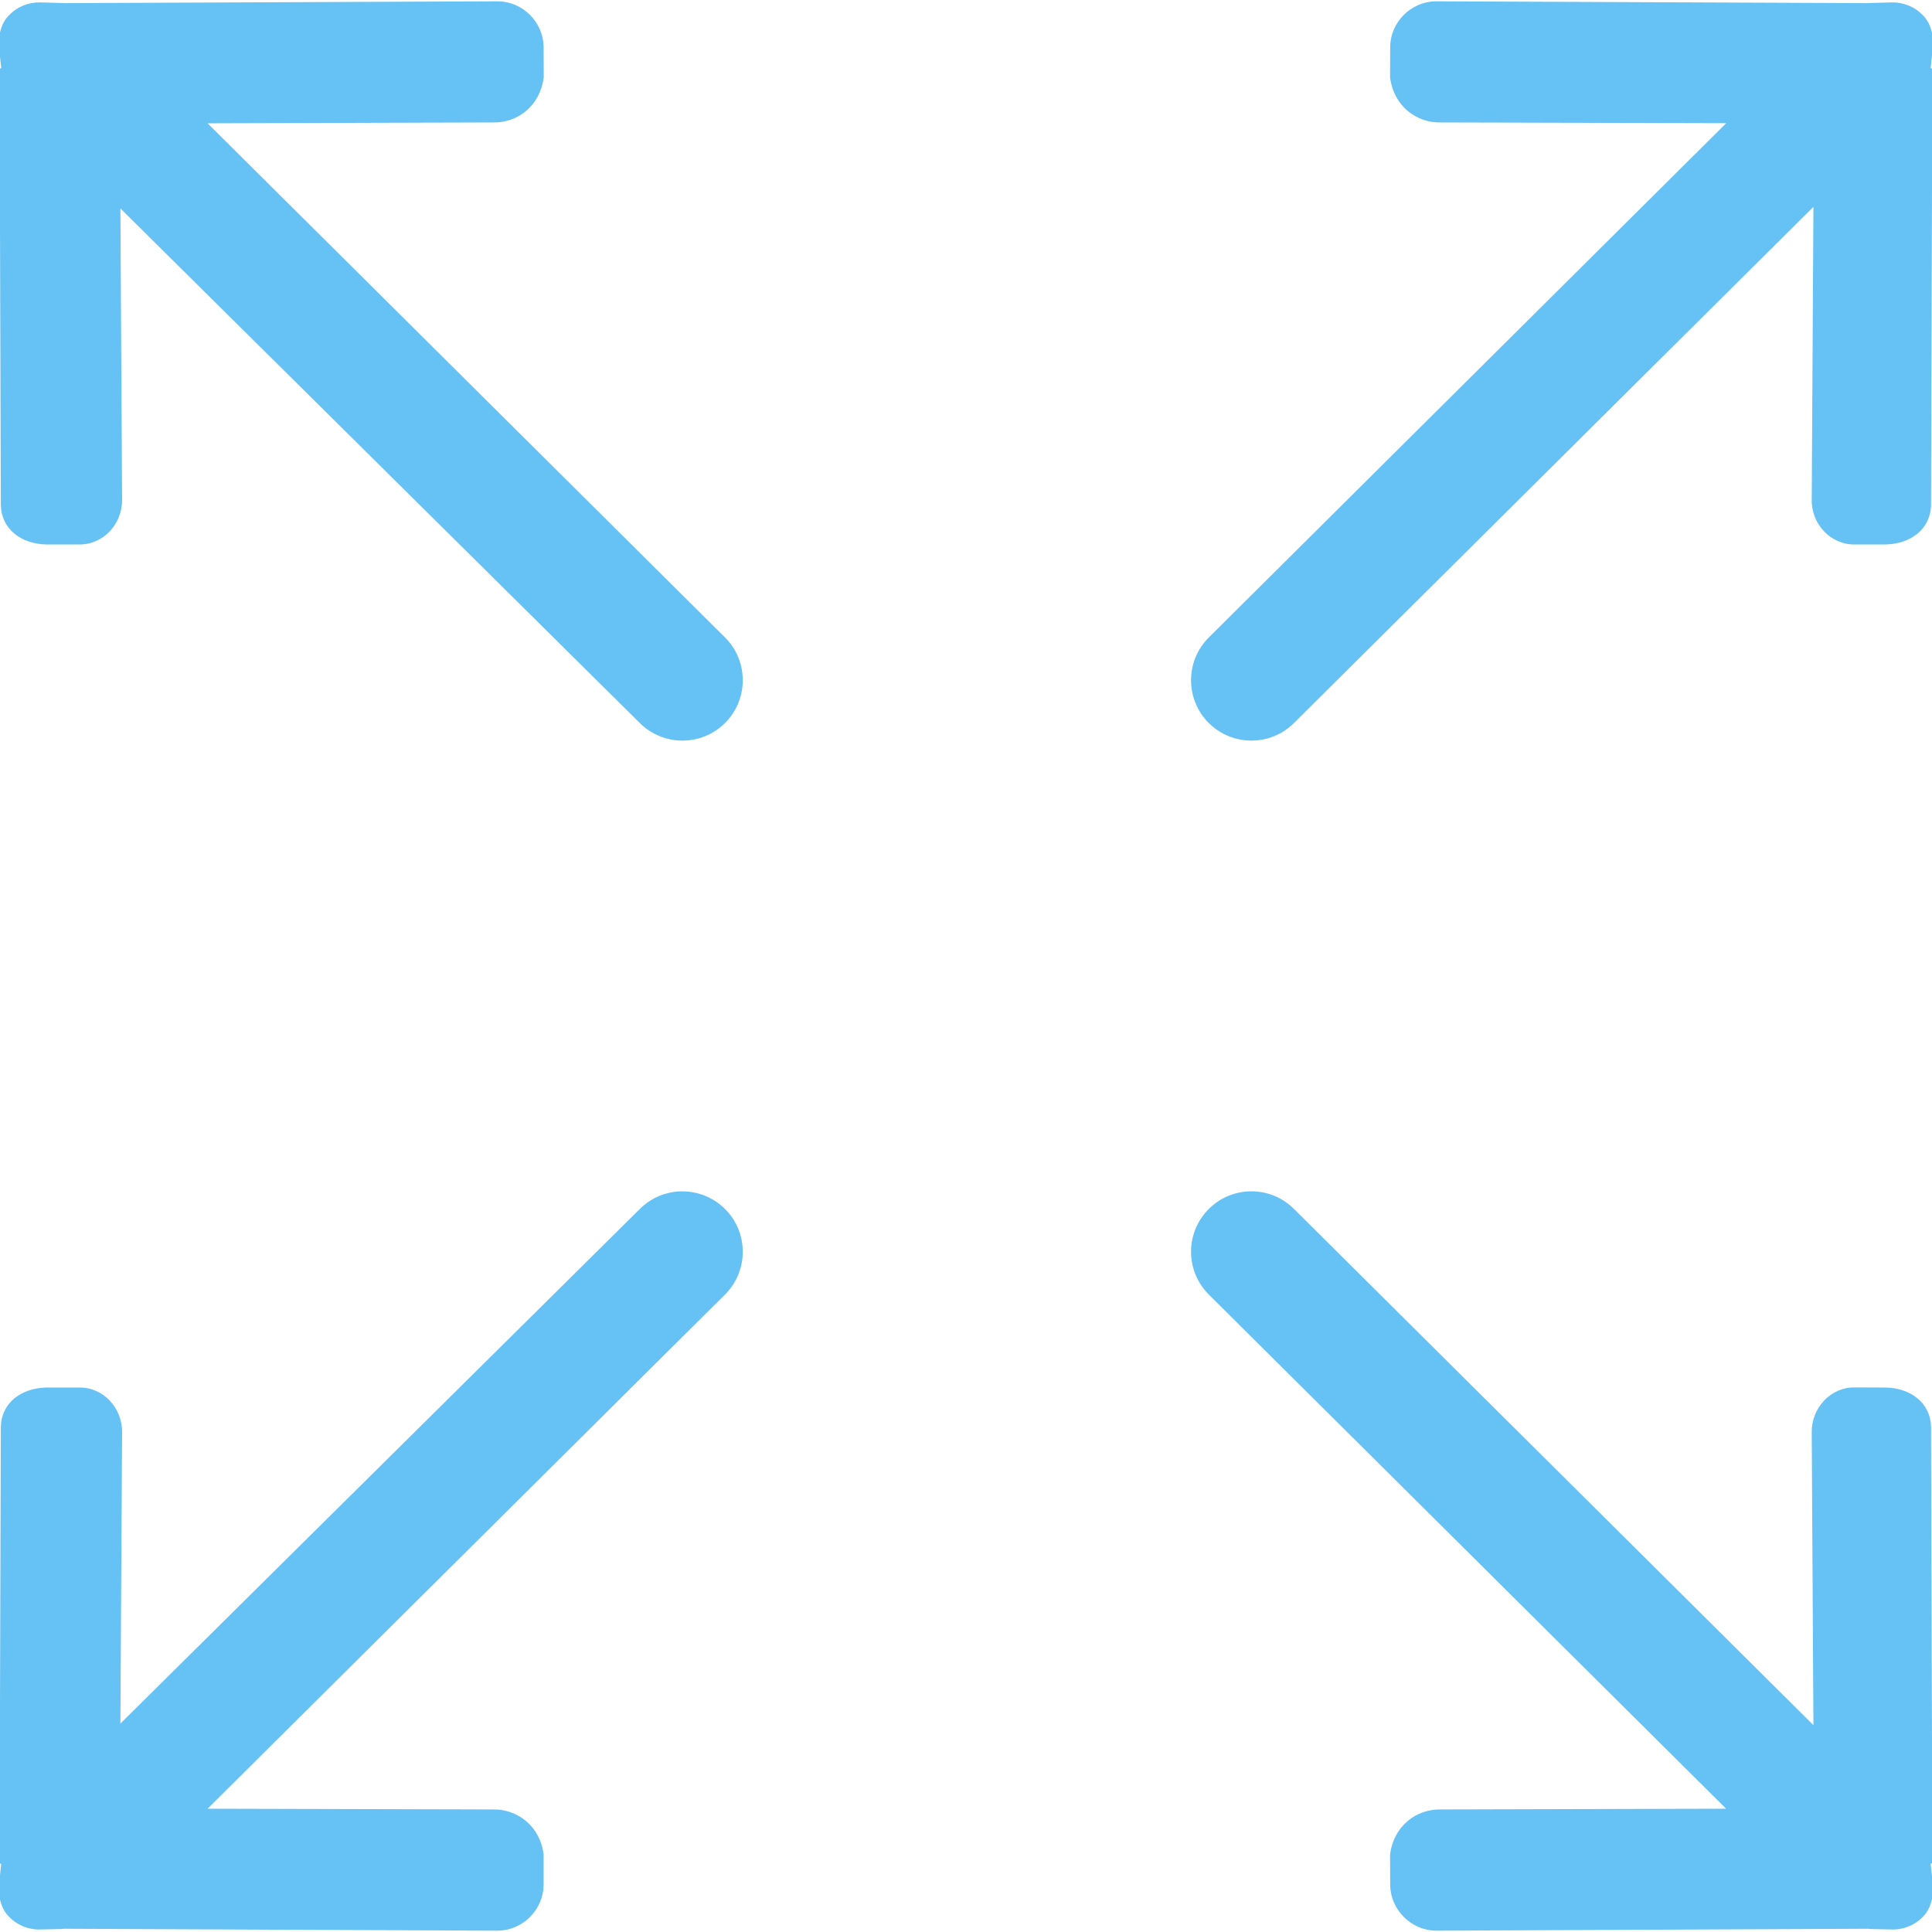 <?xml version="1.0" encoding="UTF-8"?> <svg xmlns="http://www.w3.org/2000/svg" width="16" height="16" viewBox="0 0 16 16" fill="none"><path d="M10.717 5.987L15.018 1.713L15.004 4.136C14.999 4.338 15.16 4.513 15.362 4.509L15.618 4.509C15.821 4.504 15.988 4.384 15.992 4.182L16.003 0.572C16.003 0.569 15.989 0.566 15.989 0.562L16.009 0.379C16.011 0.278 15.987 0.187 15.921 0.123C15.857 0.057 15.766 0.018 15.665 0.02L15.482 0.025C15.479 0.025 15.476 0.026 15.472 0.026L11.887 0.011C11.685 0.015 11.517 0.182 11.513 0.384L11.512 0.641C11.543 0.879 11.73 1.019 11.932 1.014L14.296 1.02L10.01 5.28C9.815 5.475 9.815 5.792 10.01 5.987C10.205 6.182 10.522 6.182 10.717 5.987ZM5.298 10.013L0.997 14.274L1.011 11.864C1.015 11.662 0.855 11.486 0.653 11.491L0.381 11.491C0.178 11.496 0.011 11.616 0.007 11.818L-0.004 15.428C-0.004 15.431 0.01 15.434 0.01 15.438L-0.01 15.62C-0.012 15.722 0.012 15.813 0.078 15.877C0.142 15.942 0.233 15.982 0.334 15.979L0.517 15.975C0.52 15.975 0.523 15.973 0.527 15.973L4.128 15.989C4.33 15.984 4.497 15.817 4.502 15.615L4.502 15.358C4.472 15.121 4.284 14.981 4.082 14.985L1.719 14.979L6.005 10.72C6.2 10.525 6.2 10.208 6.005 10.013C5.809 9.818 5.493 9.817 5.298 10.013H5.298ZM16.003 15.428L15.992 11.818C15.988 11.616 15.821 11.496 15.619 11.491L15.362 11.49C15.16 11.486 15 11.662 15.004 11.864L15.018 14.287L10.717 10.013C10.522 9.817 10.205 9.817 10.01 10.013C9.815 10.208 9.815 10.524 10.01 10.72L14.295 14.979L11.932 14.985C11.73 14.981 11.543 15.12 11.512 15.358L11.513 15.615C11.518 15.817 11.685 15.984 11.887 15.989L15.473 15.973C15.476 15.973 15.479 15.975 15.483 15.975L15.665 15.979C15.766 15.982 15.857 15.942 15.922 15.877C15.987 15.812 16.011 15.721 16.009 15.62L15.989 15.437C15.989 15.433 16.003 15.431 16.003 15.428L16.003 15.428ZM1.719 1.021L4.083 1.014C4.285 1.019 4.472 0.879 4.503 0.641L4.502 0.385C4.497 0.182 4.33 0.015 4.128 0.011L0.527 0.026C0.523 0.026 0.52 0.025 0.517 0.025L0.334 0.02C0.233 0.018 0.142 0.057 0.078 0.123C0.012 0.187 -0.012 0.278 -0.01 0.379L0.01 0.562C0.01 0.566 -0.004 0.568 -0.004 0.572L0.007 4.182C0.011 4.384 0.178 4.504 0.381 4.509L0.653 4.509C0.855 4.513 1.015 4.338 1.011 4.136L0.997 1.726L5.298 5.987C5.493 6.182 5.81 6.182 6.005 5.987C6.2 5.792 6.2 5.475 6.005 5.28L1.719 1.021Z" fill="#66C1F4"></path></svg> 